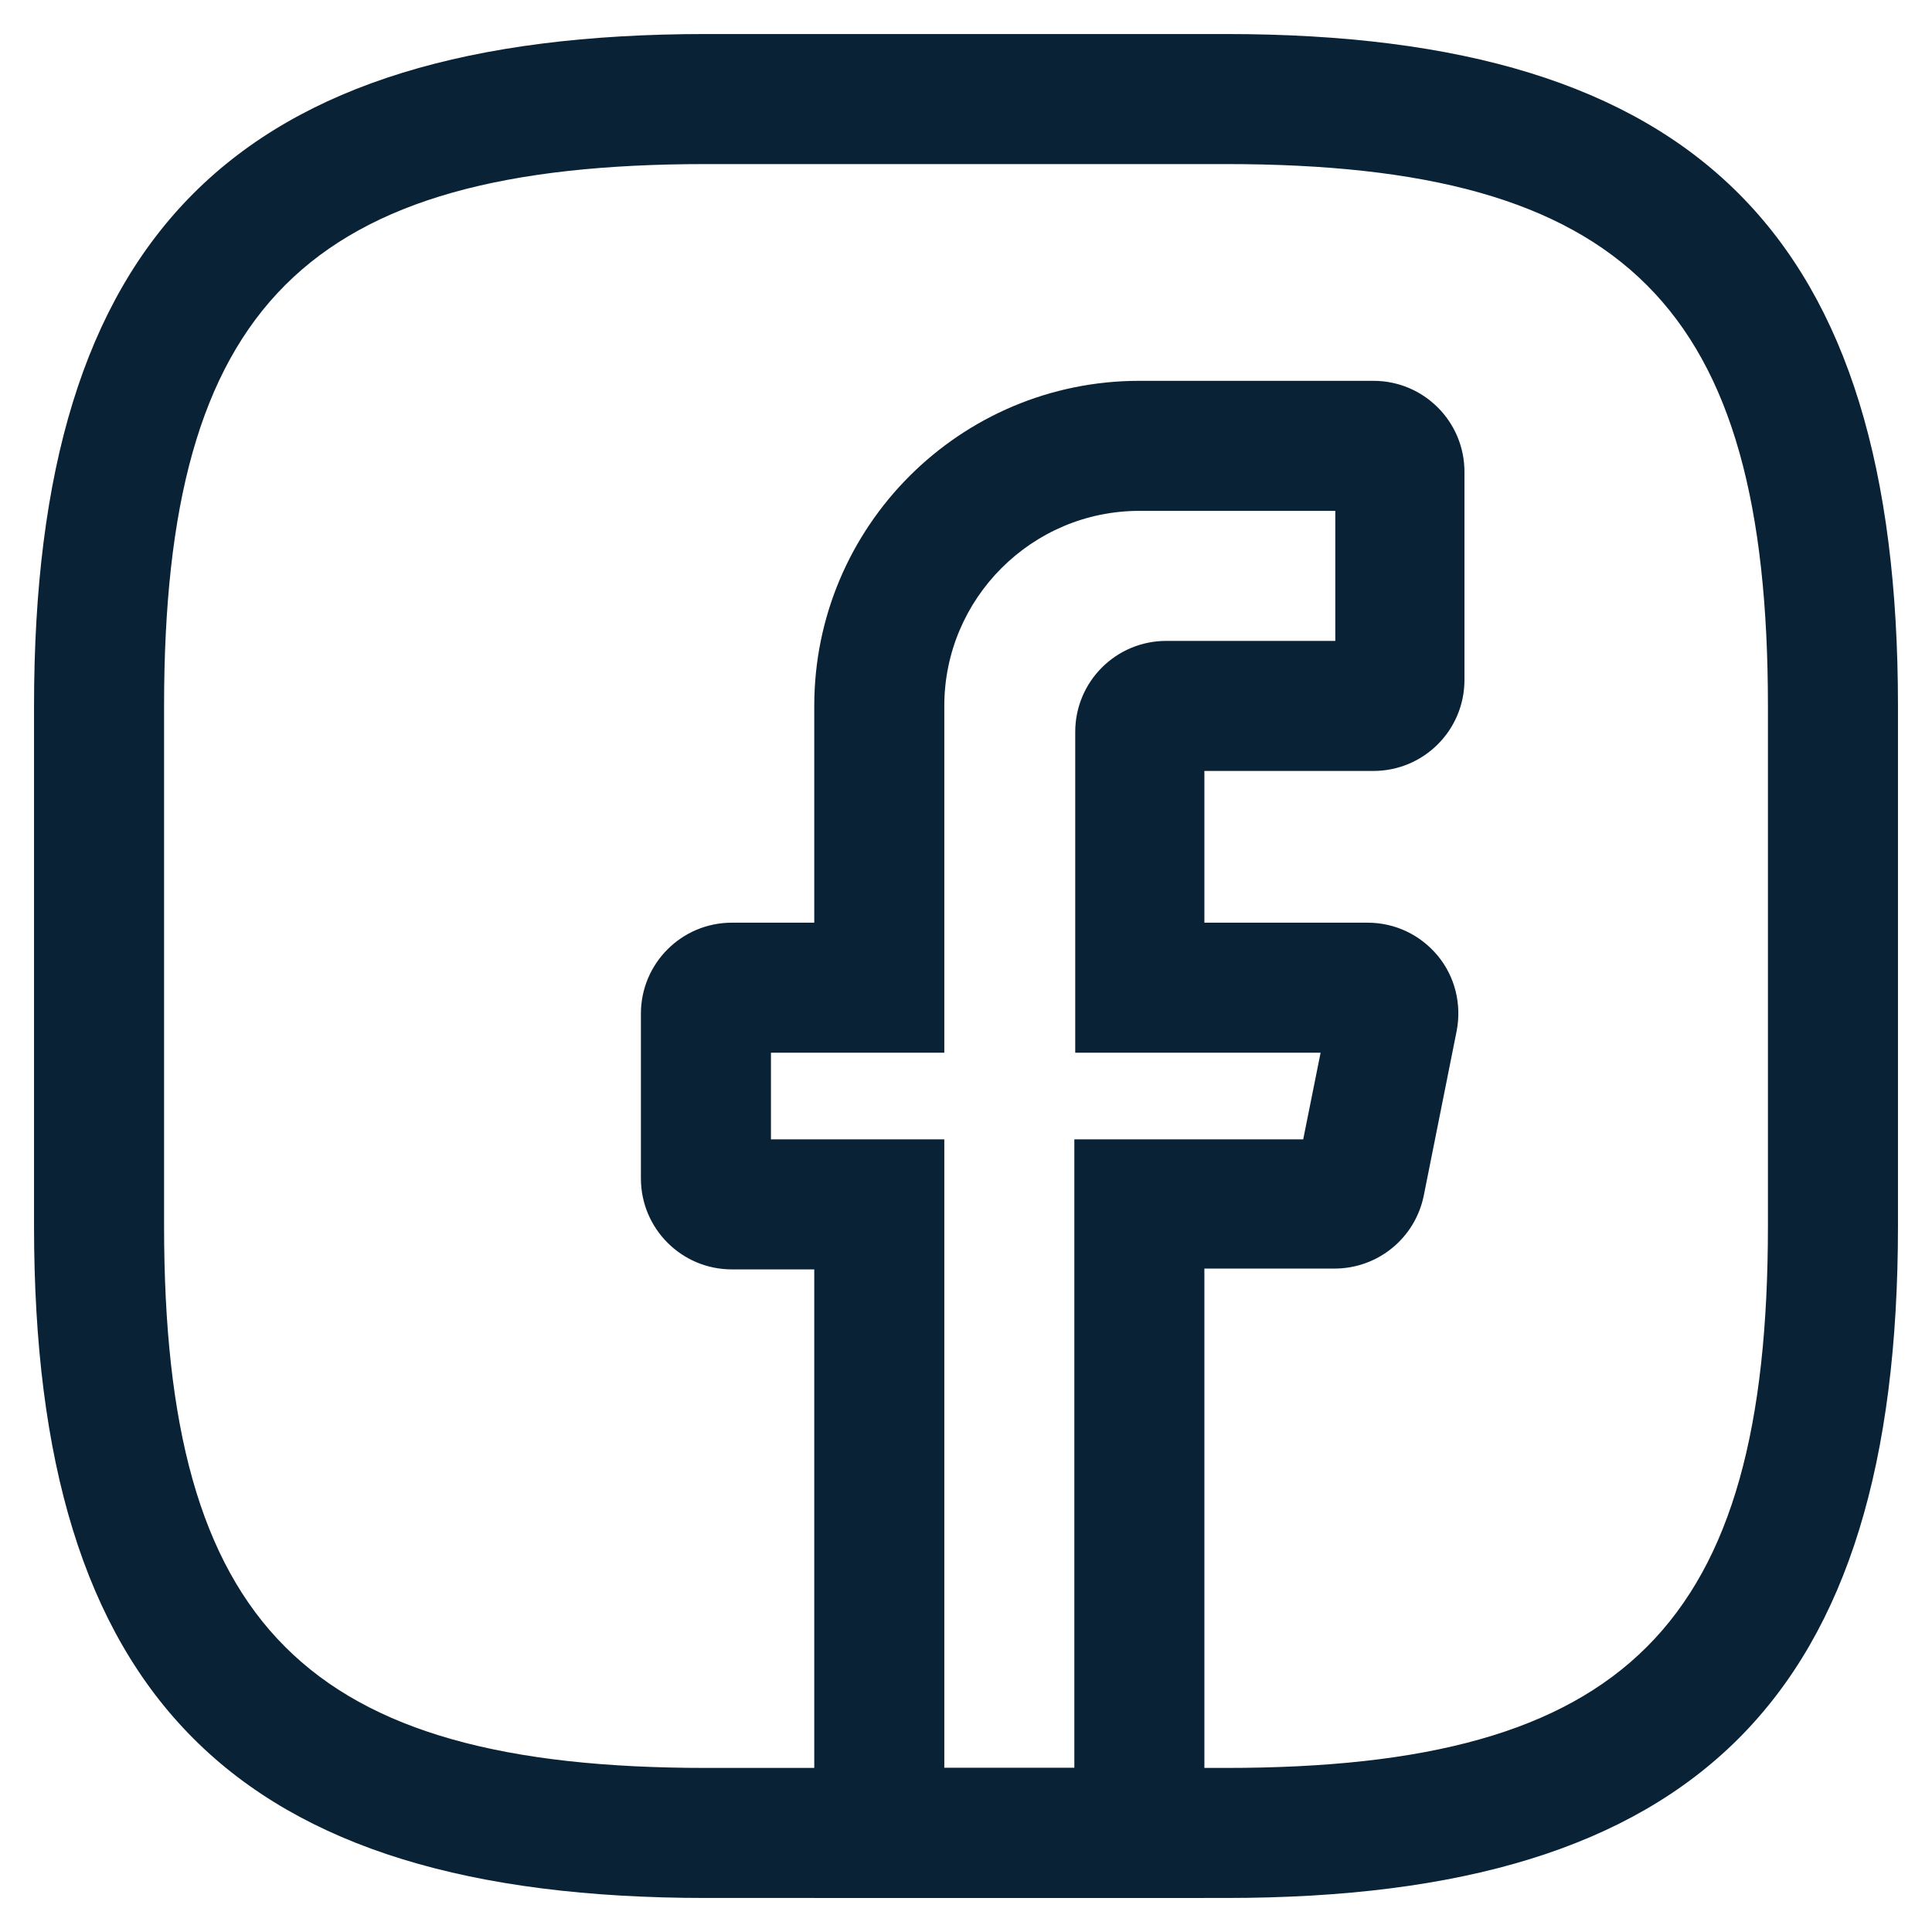 <svg width="26" height="26" viewBox="0 0 26 26" fill="none" xmlns="http://www.w3.org/2000/svg">
<path d="M16.208 25.542H10.958V17.083H9.85C9.173 17.083 8.625 16.535 8.625 15.858V13.642C8.625 12.965 9.173 12.417 9.85 12.417H10.958V9.5C10.958 7.085 12.918 5.125 15.333 5.125H18.483C19.16 5.125 19.708 5.673 19.708 6.35V9.15C19.708 9.827 19.16 10.375 18.483 10.375H16.208V12.417H18.402C18.775 12.417 19.113 12.58 19.347 12.86C19.58 13.14 19.673 13.513 19.603 13.875L19.16 16.092C19.043 16.663 18.542 17.072 17.958 17.072H16.208V25.542V25.542ZM12.708 23.792H14.458V15.333H17.538L17.772 14.167H14.47V9.85C14.47 9.173 15.018 8.625 15.695 8.625H17.97V6.875H15.333C13.887 6.875 12.708 8.053 12.708 9.5V14.167H10.375V15.333H12.708V23.792Z" fill="#092235"/>
<path d="M16.5 25.542H9.5C3.165 25.542 0.458 22.835 0.458 16.5V9.5C0.458 3.165 3.165 0.458 9.5 0.458H16.5C22.835 0.458 25.542 3.165 25.542 9.5V16.5C25.542 22.835 22.835 25.542 16.5 25.542ZM9.5 2.208C4.122 2.208 2.208 4.122 2.208 9.5V16.5C2.208 21.878 4.122 23.792 9.5 23.792H16.5C21.878 23.792 23.792 21.878 23.792 16.5V9.5C23.792 4.122 21.878 2.208 16.5 2.208H9.5Z" fill="#092235"/>
</svg>

